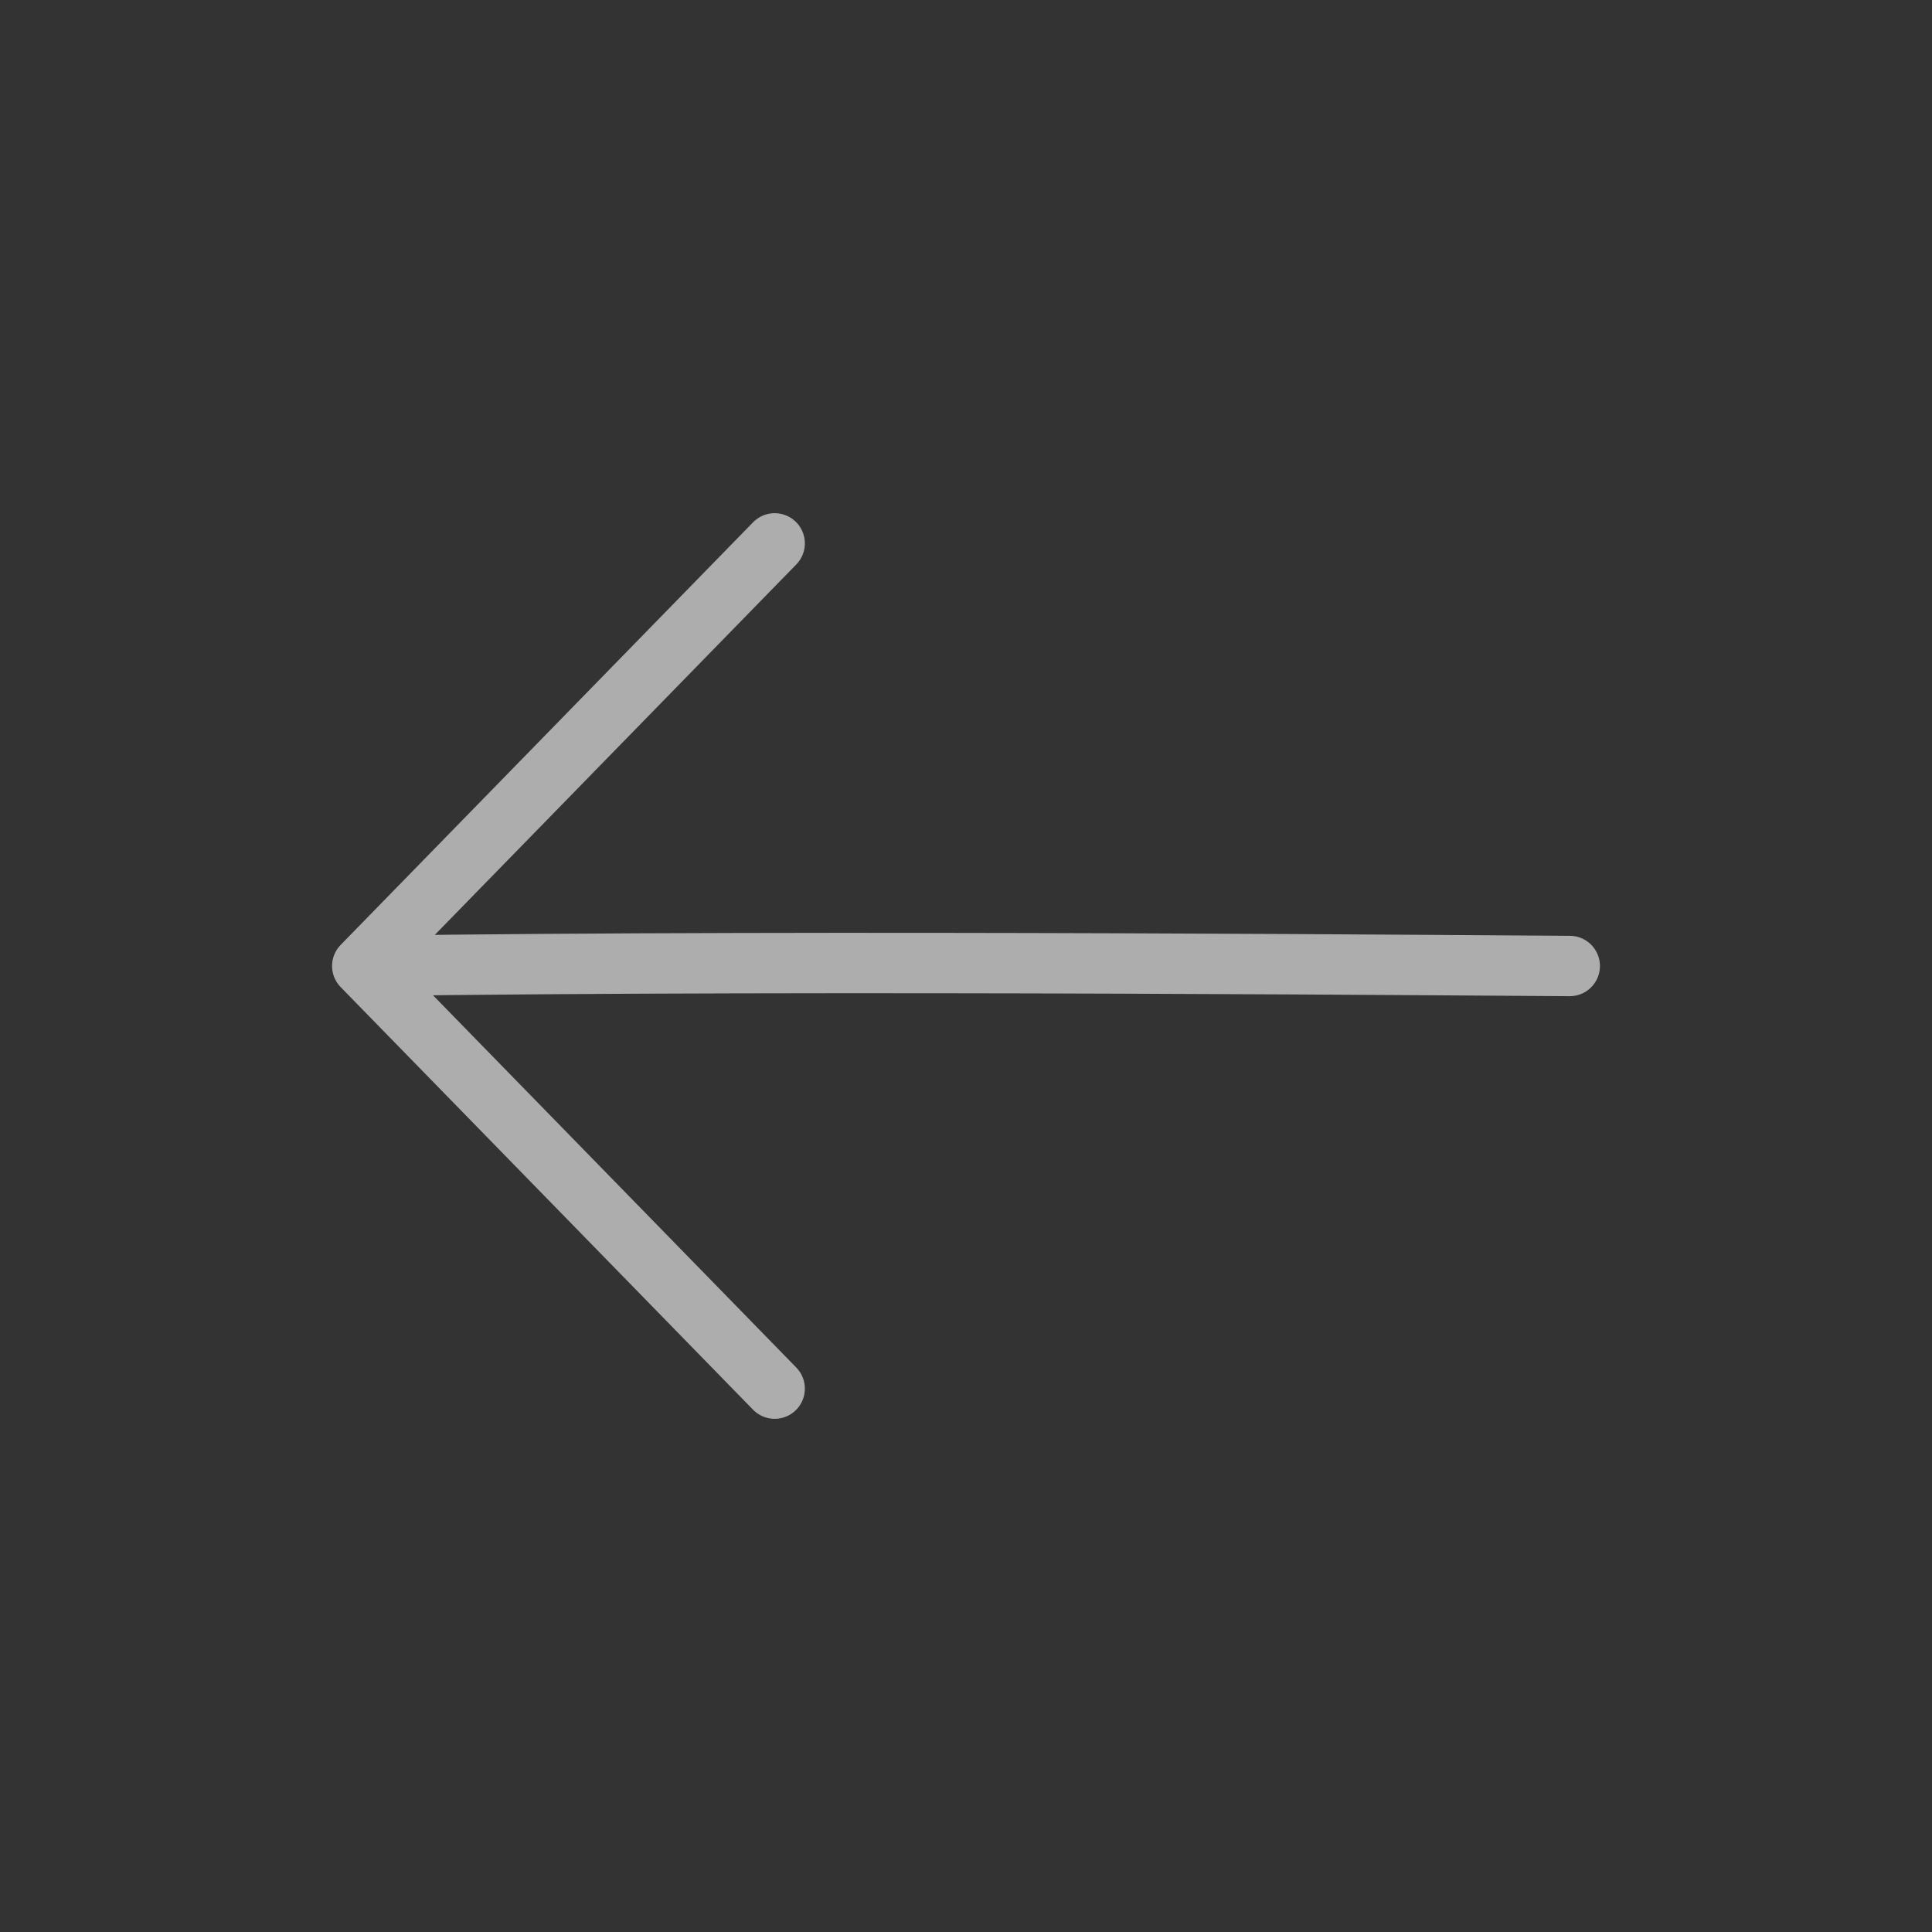 <svg width="32" height="32" viewBox="0 0 32 32" fill="none" xmlns="http://www.w3.org/2000/svg">
<rect x="0" y="0" width="32" height="32" fill="#333333" stroke="none"/>
<path opacity="0.6" d="M26 16C25.385 16 13.481 15.889 6 16M6 16L12.831 23M6 16L12.831 9" stroke="white" stroke-linecap="round"/>
</svg>
